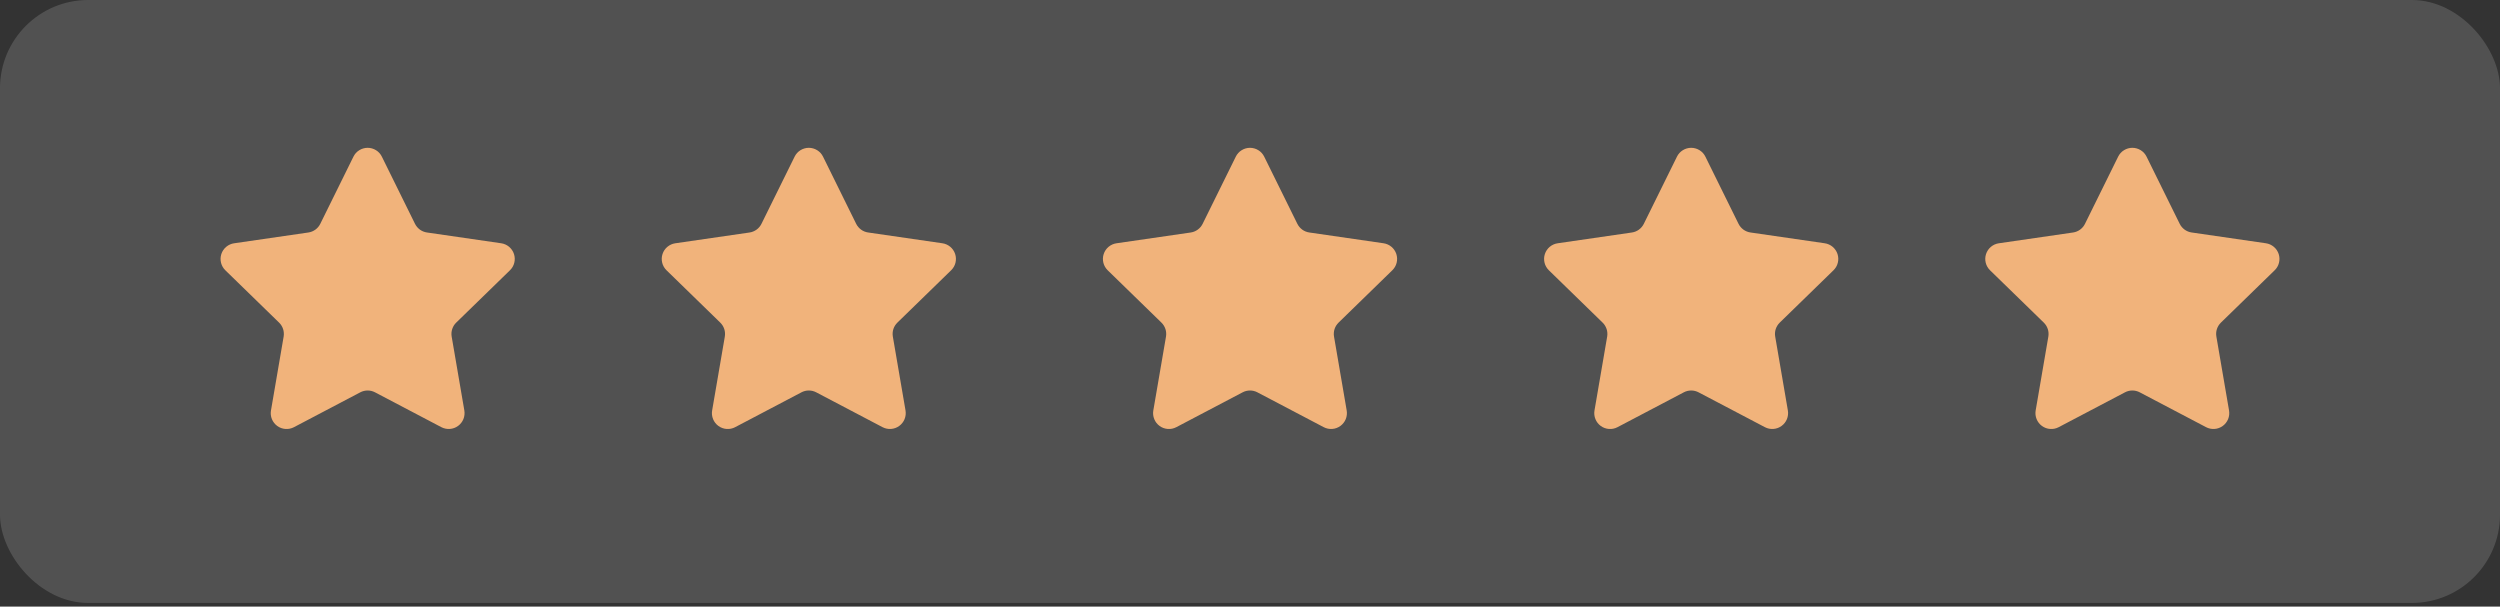 <svg width="136" height="33" viewBox="0 0 136 33" fill="none" xmlns="http://www.w3.org/2000/svg">
<rect x="0" y="0" width="136" height="33" fill="#333333" stroke="none"/>
<rect width="136" height="32.8" rx="4.8" fill="white" fill-opacity="0.15"/>
<g clip-path="url(#clip0_180_1201)">
<g clip-path="url(#clip1_180_1201)">
<g clip-path="url(#clip2_180_1201)">
<path d="M20.772 8.52L22.576 12.176C22.638 12.301 22.73 12.409 22.843 12.492C22.956 12.574 23.087 12.627 23.225 12.647L27.26 13.233C27.42 13.255 27.571 13.322 27.695 13.426C27.819 13.53 27.911 13.667 27.961 13.82C28.011 13.974 28.016 14.139 27.977 14.296C27.938 14.453 27.855 14.595 27.738 14.707L24.819 17.549C24.718 17.646 24.644 17.767 24.601 17.899C24.557 18.032 24.547 18.174 24.571 18.311L25.26 22.329C25.287 22.488 25.269 22.651 25.209 22.8C25.148 22.949 25.047 23.078 24.917 23.172C24.787 23.267 24.633 23.323 24.473 23.334C24.312 23.346 24.152 23.312 24.009 23.238L20.401 21.342C20.278 21.277 20.14 21.243 20.001 21.243C19.861 21.243 19.723 21.277 19.6 21.342L15.991 23.239C15.848 23.314 15.688 23.347 15.528 23.335C15.367 23.324 15.213 23.268 15.083 23.173C14.953 23.079 14.852 22.95 14.792 22.801C14.731 22.652 14.713 22.489 14.741 22.331L15.43 18.312C15.453 18.175 15.443 18.033 15.4 17.9C15.357 17.768 15.282 17.647 15.182 17.55L12.262 14.707C12.146 14.595 12.063 14.453 12.024 14.296C11.985 14.14 11.991 13.975 12.04 13.822C12.09 13.668 12.182 13.531 12.305 13.428C12.429 13.324 12.579 13.257 12.739 13.234L16.774 12.648C16.912 12.628 17.043 12.575 17.156 12.493C17.27 12.411 17.361 12.302 17.423 12.177L19.228 8.52C19.299 8.376 19.409 8.255 19.546 8.171C19.682 8.086 19.84 8.041 20 8.041C20.161 8.041 20.318 8.086 20.455 8.171C20.591 8.255 20.701 8.376 20.772 8.52Z" fill="#F1B37B"/>
</g>
</g>
</g>
<g clip-path="url(#clip3_180_1201)">
<g clip-path="url(#clip4_180_1201)">
<g clip-path="url(#clip5_180_1201)">
<path d="M44.772 8.52L46.576 12.176C46.638 12.301 46.73 12.409 46.843 12.492C46.956 12.574 47.087 12.627 47.225 12.647L51.26 13.233C51.42 13.255 51.571 13.322 51.695 13.426C51.819 13.53 51.911 13.667 51.961 13.82C52.011 13.974 52.016 14.139 51.977 14.296C51.938 14.453 51.855 14.595 51.738 14.707L48.819 17.549C48.718 17.646 48.644 17.767 48.6 17.899C48.557 18.032 48.547 18.174 48.571 18.311L49.26 22.329C49.287 22.488 49.269 22.651 49.209 22.8C49.148 22.949 49.047 23.078 48.917 23.172C48.787 23.267 48.633 23.323 48.472 23.334C48.312 23.346 48.152 23.312 48.01 23.238L44.401 21.342C44.278 21.277 44.14 21.243 44.001 21.243C43.861 21.243 43.723 21.277 43.6 21.342L39.991 23.239C39.848 23.314 39.688 23.347 39.528 23.335C39.367 23.324 39.213 23.268 39.083 23.173C38.953 23.079 38.852 22.95 38.792 22.801C38.731 22.652 38.713 22.489 38.74 22.331L39.43 18.312C39.453 18.175 39.443 18.033 39.4 17.9C39.356 17.768 39.282 17.647 39.182 17.55L36.262 14.707C36.146 14.595 36.063 14.453 36.024 14.296C35.985 14.14 35.99 13.975 36.04 13.822C36.09 13.668 36.182 13.531 36.305 13.428C36.429 13.324 36.579 13.257 36.739 13.234L40.774 12.648C40.912 12.628 41.043 12.575 41.156 12.493C41.27 12.411 41.361 12.302 41.423 12.177L43.228 8.52C43.299 8.376 43.409 8.255 43.545 8.171C43.682 8.086 43.84 8.041 44 8.041C44.161 8.041 44.318 8.086 44.455 8.171C44.591 8.255 44.701 8.376 44.772 8.52Z" fill="#F1B37B"/>
</g>
</g>
</g>
<g clip-path="url(#clip6_180_1201)">
<g clip-path="url(#clip7_180_1201)">
<g clip-path="url(#clip8_180_1201)">
<path d="M68.772 8.52L70.576 12.176C70.638 12.301 70.73 12.409 70.843 12.492C70.956 12.574 71.087 12.627 71.225 12.647L75.26 13.233C75.42 13.255 75.571 13.322 75.695 13.426C75.819 13.53 75.911 13.667 75.961 13.82C76.01 13.974 76.016 14.139 75.977 14.296C75.938 14.453 75.855 14.595 75.738 14.707L72.819 17.549C72.719 17.646 72.644 17.767 72.6 17.899C72.557 18.032 72.547 18.174 72.571 18.311L73.26 22.329C73.287 22.488 73.269 22.651 73.209 22.8C73.148 22.949 73.047 23.078 72.917 23.172C72.787 23.267 72.633 23.323 72.472 23.334C72.312 23.346 72.152 23.312 72.01 23.238L68.401 21.342C68.278 21.277 68.14 21.243 68.001 21.243C67.861 21.243 67.723 21.277 67.6 21.342L63.991 23.239C63.848 23.314 63.688 23.347 63.528 23.335C63.367 23.324 63.213 23.268 63.083 23.173C62.953 23.079 62.852 22.95 62.792 22.801C62.731 22.652 62.713 22.489 62.74 22.331L63.43 18.312C63.453 18.175 63.443 18.033 63.4 17.9C63.356 17.768 63.282 17.647 63.182 17.55L60.262 14.707C60.146 14.595 60.063 14.453 60.024 14.296C59.985 14.14 59.99 13.975 60.04 13.822C60.09 13.668 60.182 13.531 60.305 13.428C60.429 13.324 60.579 13.257 60.739 13.234L64.774 12.648C64.912 12.628 65.043 12.575 65.156 12.493C65.269 12.411 65.361 12.302 65.423 12.177L67.228 8.52C67.299 8.376 67.409 8.255 67.546 8.171C67.682 8.086 67.84 8.041 68 8.041C68.161 8.041 68.318 8.086 68.455 8.171C68.591 8.255 68.701 8.376 68.772 8.52Z" fill="#F1B37B"/>
</g>
</g>
</g>
<g clip-path="url(#clip9_180_1201)">
<g clip-path="url(#clip10_180_1201)">
<g clip-path="url(#clip11_180_1201)">
<path d="M92.772 8.52L94.576 12.176C94.638 12.301 94.73 12.409 94.843 12.492C94.956 12.574 95.087 12.627 95.225 12.647L99.26 13.233C99.42 13.255 99.571 13.322 99.695 13.426C99.819 13.53 99.911 13.667 99.961 13.82C100.011 13.974 100.016 14.139 99.977 14.296C99.938 14.453 99.855 14.595 99.738 14.707L96.819 17.549C96.719 17.646 96.644 17.767 96.6 17.899C96.557 18.032 96.547 18.174 96.571 18.311L97.26 22.329C97.287 22.488 97.269 22.651 97.209 22.8C97.148 22.949 97.047 23.078 96.917 23.172C96.787 23.267 96.633 23.323 96.472 23.334C96.312 23.346 96.152 23.312 96.01 23.238L92.401 21.342C92.278 21.277 92.14 21.243 92.001 21.243C91.861 21.243 91.723 21.277 91.6 21.342L87.991 23.239C87.848 23.314 87.688 23.347 87.528 23.335C87.367 23.324 87.213 23.268 87.083 23.173C86.953 23.079 86.852 22.95 86.792 22.801C86.731 22.652 86.713 22.489 86.74 22.331L87.43 18.312C87.453 18.175 87.443 18.033 87.4 17.9C87.356 17.768 87.282 17.647 87.182 17.55L84.262 14.707C84.146 14.595 84.063 14.453 84.024 14.296C83.985 14.14 83.99 13.975 84.04 13.822C84.09 13.668 84.182 13.531 84.305 13.428C84.429 13.324 84.579 13.257 84.739 13.234L88.774 12.648C88.912 12.628 89.043 12.575 89.156 12.493C89.269 12.411 89.361 12.302 89.423 12.177L91.228 8.52C91.299 8.376 91.409 8.255 91.546 8.171C91.682 8.086 91.84 8.041 92 8.041C92.161 8.041 92.318 8.086 92.455 8.171C92.591 8.255 92.701 8.376 92.772 8.52Z" fill="#F1B37B"/>
</g>
</g>
</g>
<g clip-path="url(#clip12_180_1201)">
<g clip-path="url(#clip13_180_1201)">
<g clip-path="url(#clip14_180_1201)">
<path d="M116.772 8.52L118.576 12.176C118.638 12.301 118.73 12.409 118.843 12.492C118.956 12.574 119.087 12.627 119.225 12.647L123.26 13.233C123.42 13.255 123.571 13.322 123.695 13.426C123.819 13.53 123.911 13.667 123.961 13.82C124.011 13.974 124.016 14.139 123.977 14.296C123.938 14.453 123.855 14.595 123.738 14.707L120.819 17.549C120.718 17.646 120.644 17.767 120.6 17.899C120.557 18.032 120.547 18.174 120.571 18.311L121.26 22.329C121.287 22.488 121.269 22.651 121.209 22.8C121.148 22.949 121.047 23.078 120.917 23.172C120.787 23.267 120.633 23.323 120.473 23.334C120.312 23.346 120.152 23.312 120.01 23.238L116.401 21.342C116.278 21.277 116.14 21.243 116.001 21.243C115.861 21.243 115.723 21.277 115.6 21.342L111.991 23.239C111.848 23.314 111.688 23.347 111.528 23.335C111.367 23.324 111.213 23.268 111.083 23.173C110.953 23.079 110.852 22.95 110.792 22.801C110.731 22.652 110.713 22.489 110.74 22.331L111.43 18.312C111.453 18.175 111.443 18.033 111.4 17.9C111.357 17.768 111.282 17.647 111.182 17.55L108.262 14.707C108.146 14.595 108.063 14.453 108.024 14.296C107.985 14.14 107.99 13.975 108.04 13.822C108.09 13.668 108.182 13.531 108.305 13.428C108.429 13.324 108.579 13.257 108.739 13.234L112.774 12.648C112.912 12.628 113.043 12.575 113.156 12.493C113.269 12.411 113.361 12.302 113.423 12.177L115.228 8.52C115.299 8.376 115.409 8.255 115.546 8.171C115.682 8.086 115.839 8.041 116 8.041C116.161 8.041 116.318 8.086 116.455 8.171C116.591 8.255 116.701 8.376 116.772 8.52Z" fill="#F1B37B"/>
</g>
</g>
</g>
<defs>
<clipPath id="clip0_180_1201">
<rect width="24" height="15.29" fill="white" transform="translate(8 8.04)"/>
</clipPath>
<clipPath id="clip1_180_1201">
<rect width="24" height="15.29" fill="white" transform="translate(8 8.04)"/>
</clipPath>
<clipPath id="clip2_180_1201">
<rect width="15.997" height="15.3" fill="white" transform="translate(12.001 8.04)"/>
</clipPath>
<clipPath id="clip3_180_1201">
<rect width="24" height="15.29" fill="white" transform="translate(32 8.04)"/>
</clipPath>
<clipPath id="clip4_180_1201">
<rect width="24" height="15.29" fill="white" transform="translate(32 8.04)"/>
</clipPath>
<clipPath id="clip5_180_1201">
<rect width="15.997" height="15.3" fill="white" transform="translate(36.001 8.04)"/>
</clipPath>
<clipPath id="clip6_180_1201">
<rect width="24" height="15.29" fill="white" transform="translate(56 8.04)"/>
</clipPath>
<clipPath id="clip7_180_1201">
<rect width="24" height="15.29" fill="white" transform="translate(56 8.04)"/>
</clipPath>
<clipPath id="clip8_180_1201">
<rect width="15.997" height="15.3" fill="white" transform="translate(60.001 8.04)"/>
</clipPath>
<clipPath id="clip9_180_1201">
<rect width="24" height="15.29" fill="white" transform="translate(80 8.04)"/>
</clipPath>
<clipPath id="clip10_180_1201">
<rect width="24" height="15.29" fill="white" transform="translate(80 8.04)"/>
</clipPath>
<clipPath id="clip11_180_1201">
<rect width="15.997" height="15.3" fill="white" transform="translate(84.001 8.04)"/>
</clipPath>
<clipPath id="clip12_180_1201">
<rect width="24" height="15.29" fill="white" transform="translate(104 8.04)"/>
</clipPath>
<clipPath id="clip13_180_1201">
<rect width="24" height="15.29" fill="white" transform="translate(104 8.04)"/>
</clipPath>
<clipPath id="clip14_180_1201">
<rect width="15.997" height="15.3" fill="white" transform="translate(108.001 8.04)"/>
</clipPath>
</defs>
</svg>
